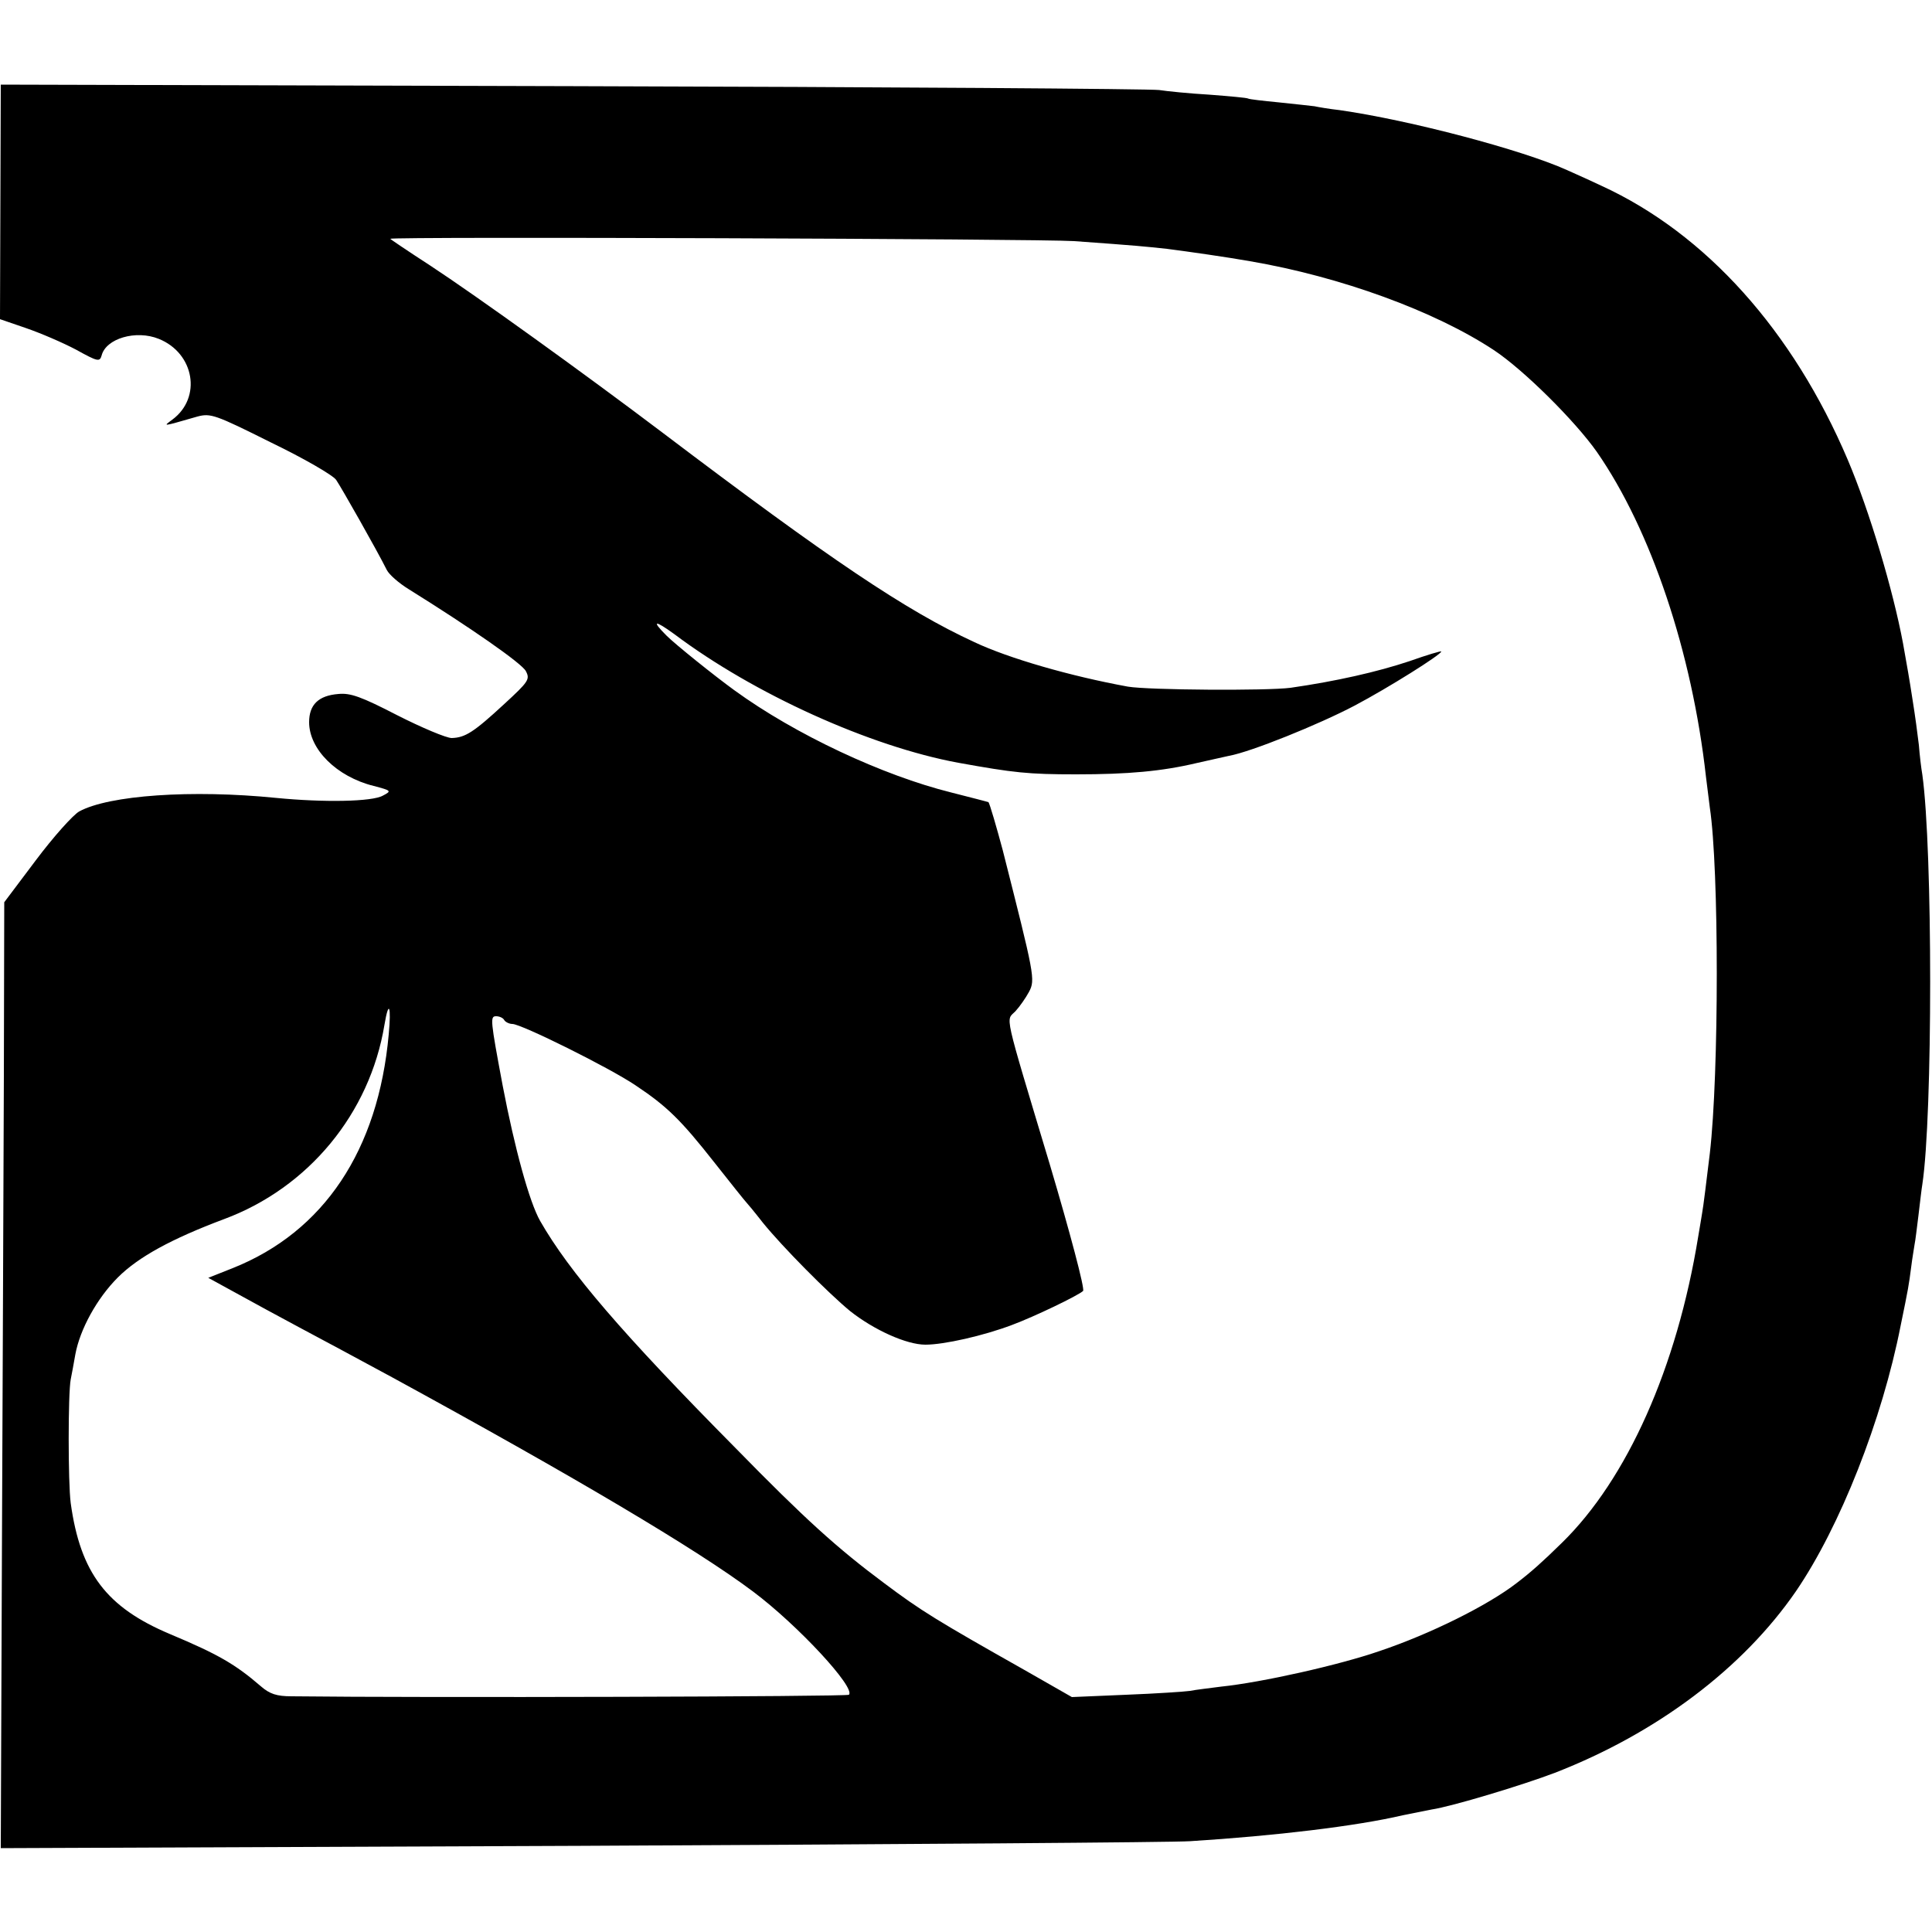 <?xml version="1.0" standalone="no"?>
<!DOCTYPE svg PUBLIC "-//W3C//DTD SVG 20010904//EN"
 "http://www.w3.org/TR/2001/REC-SVG-20010904/DTD/svg10.dtd">
<svg version="1.0" xmlns="http://www.w3.org/2000/svg"
 width="500pt" height="500pt" viewBox="0 0 500 500"
 preserveAspectRatio="xMidYMid meet">
<g transform="translate(0,500) scale(0.1,-0.1)"
fill="#000000" stroke="none">
<path d="M1 4478 l-1 -304 67 -23 c38 -13 96 -38 130 -56 56 -31 61 -32 66
-15 11 44 89 67 148 43 92 -37 112 -152 35 -209 -24 -18 -29 -19 65 8 34 9 46
5 190 -67 85 -41 161 -85 169 -97 13 -19 105 -181 131 -233 6 -12 31 -34 57
-50 159 -99 293 -192 303 -212 11 -21 7 -27 -56 -85 -79 -73 -101 -87 -136
-88 -14 0 -78 27 -141 59 -93 48 -121 58 -152 55 -52 -4 -76 -28 -76 -73 0
-70 71 -141 167 -165 46 -12 47 -13 24 -25 -28 -16 -153 -18 -276 -6 -219 22
-433 7 -510 -35 -16 -9 -67 -66 -112 -126 l-82 -109 -1 -450 c-1 -247 -3 -798
-5 -1224 l-3 -774 1501 6 c826 4 1536 9 1577 12 222 14 430 39 550 67 25 5 59
12 75 15 53 8 235 63 319 95 265 103 487 271 624 470 114 167 223 443 271 688
20 97 21 104 27 150 3 25 8 52 9 60 2 9 6 43 10 75 4 33 8 69 10 80 27 178 27
866 0 1060 -3 17 -7 51 -9 77 -3 26 -10 78 -16 115 -10 65 -13 80 -25 148 -26
139 -87 343 -143 475 -142 334 -367 585 -637 709 -38 18 -79 36 -90 41 -115
52 -406 129 -588 155 -27 3 -56 8 -65 10 -10 1 -51 6 -92 10 -41 4 -77 8 -80
10 -3 2 -48 6 -100 10 -52 3 -111 9 -130 12 -19 3 -702 8 -1516 10 l-1482 4
-1 -303z m2779 -102 c167 -12 184 -14 240 -20 55 -7 159 -22 215 -32 234 -40
478 -129 631 -230 77 -51 210 -183 267 -264 140 -202 246 -518 282 -840 4 -30
8 -66 10 -80 24 -159 24 -688 0 -895 -8 -66 -17 -140 -20 -155 -1 -8 -6 -35
-10 -60 -55 -339 -184 -628 -353 -793 -50 -49 -79 -75 -117 -104 -75 -58 -224
-132 -355 -176 -104 -36 -304 -81 -410 -92 -30 -4 -66 -8 -80 -11 -14 -2 -88
-7 -165 -10 l-141 -6 -119 68 c-232 131 -271 155 -367 227 -121 90 -206 167
-384 349 -294 297 -431 457 -506 588 -28 49 -66 188 -97 350 -32 171 -33 180
-17 180 8 0 18 -4 21 -10 3 -5 13 -10 21 -10 23 0 251 -113 319 -159 81 -54
117 -89 205 -201 41 -52 77 -97 80 -100 3 -3 23 -27 44 -54 51 -63 169 -182
226 -229 62 -49 146 -87 195 -87 48 0 150 23 224 51 59 22 171 76 184 88 5 5
-34 152 -86 327 -122 406 -114 371 -89 397 11 12 27 35 35 50 17 32 14 43 -68
367 -15 56 -34 122 -37 124 -2 1 -45 12 -96 25 -177 44 -404 150 -562 265 -51
37 -152 118 -175 141 -40 40 -31 41 20 4 206 -155 507 -291 735 -333 144 -26
181 -30 305 -30 135 0 222 8 311 29 34 8 73 16 85 19 56 10 232 81 325 130 87
46 224 132 224 140 0 2 -37 -9 -82 -25 -84 -28 -190 -52 -308 -69 -62 -8 -367
-6 -421 3 -148 27 -308 73 -397 115 -178 82 -375 215 -807 542 -201 152 -483
355 -602 433 -57 37 -103 68 -103 69 0 6 1684 0 1770 -6z m-1774 -2053 c-27
-300 -168 -511 -404 -605 l-63 -25 73 -40 c40 -22 113 -62 162 -88 49 -26 157
-84 240 -129 471 -257 790 -446 935 -555 116 -87 266 -249 248 -267 -4 -5
-1105 -8 -1442 -4 -39 0 -57 6 -80 26 -66 57 -111 83 -235 135 -164 69 -232
158 -257 339 -7 53 -7 284 0 320 3 14 8 43 12 65 12 65 56 145 110 199 53 53
139 100 275 151 218 81 377 273 415 503 11 66 18 49 11 -25z"/>
</g>
</svg>
